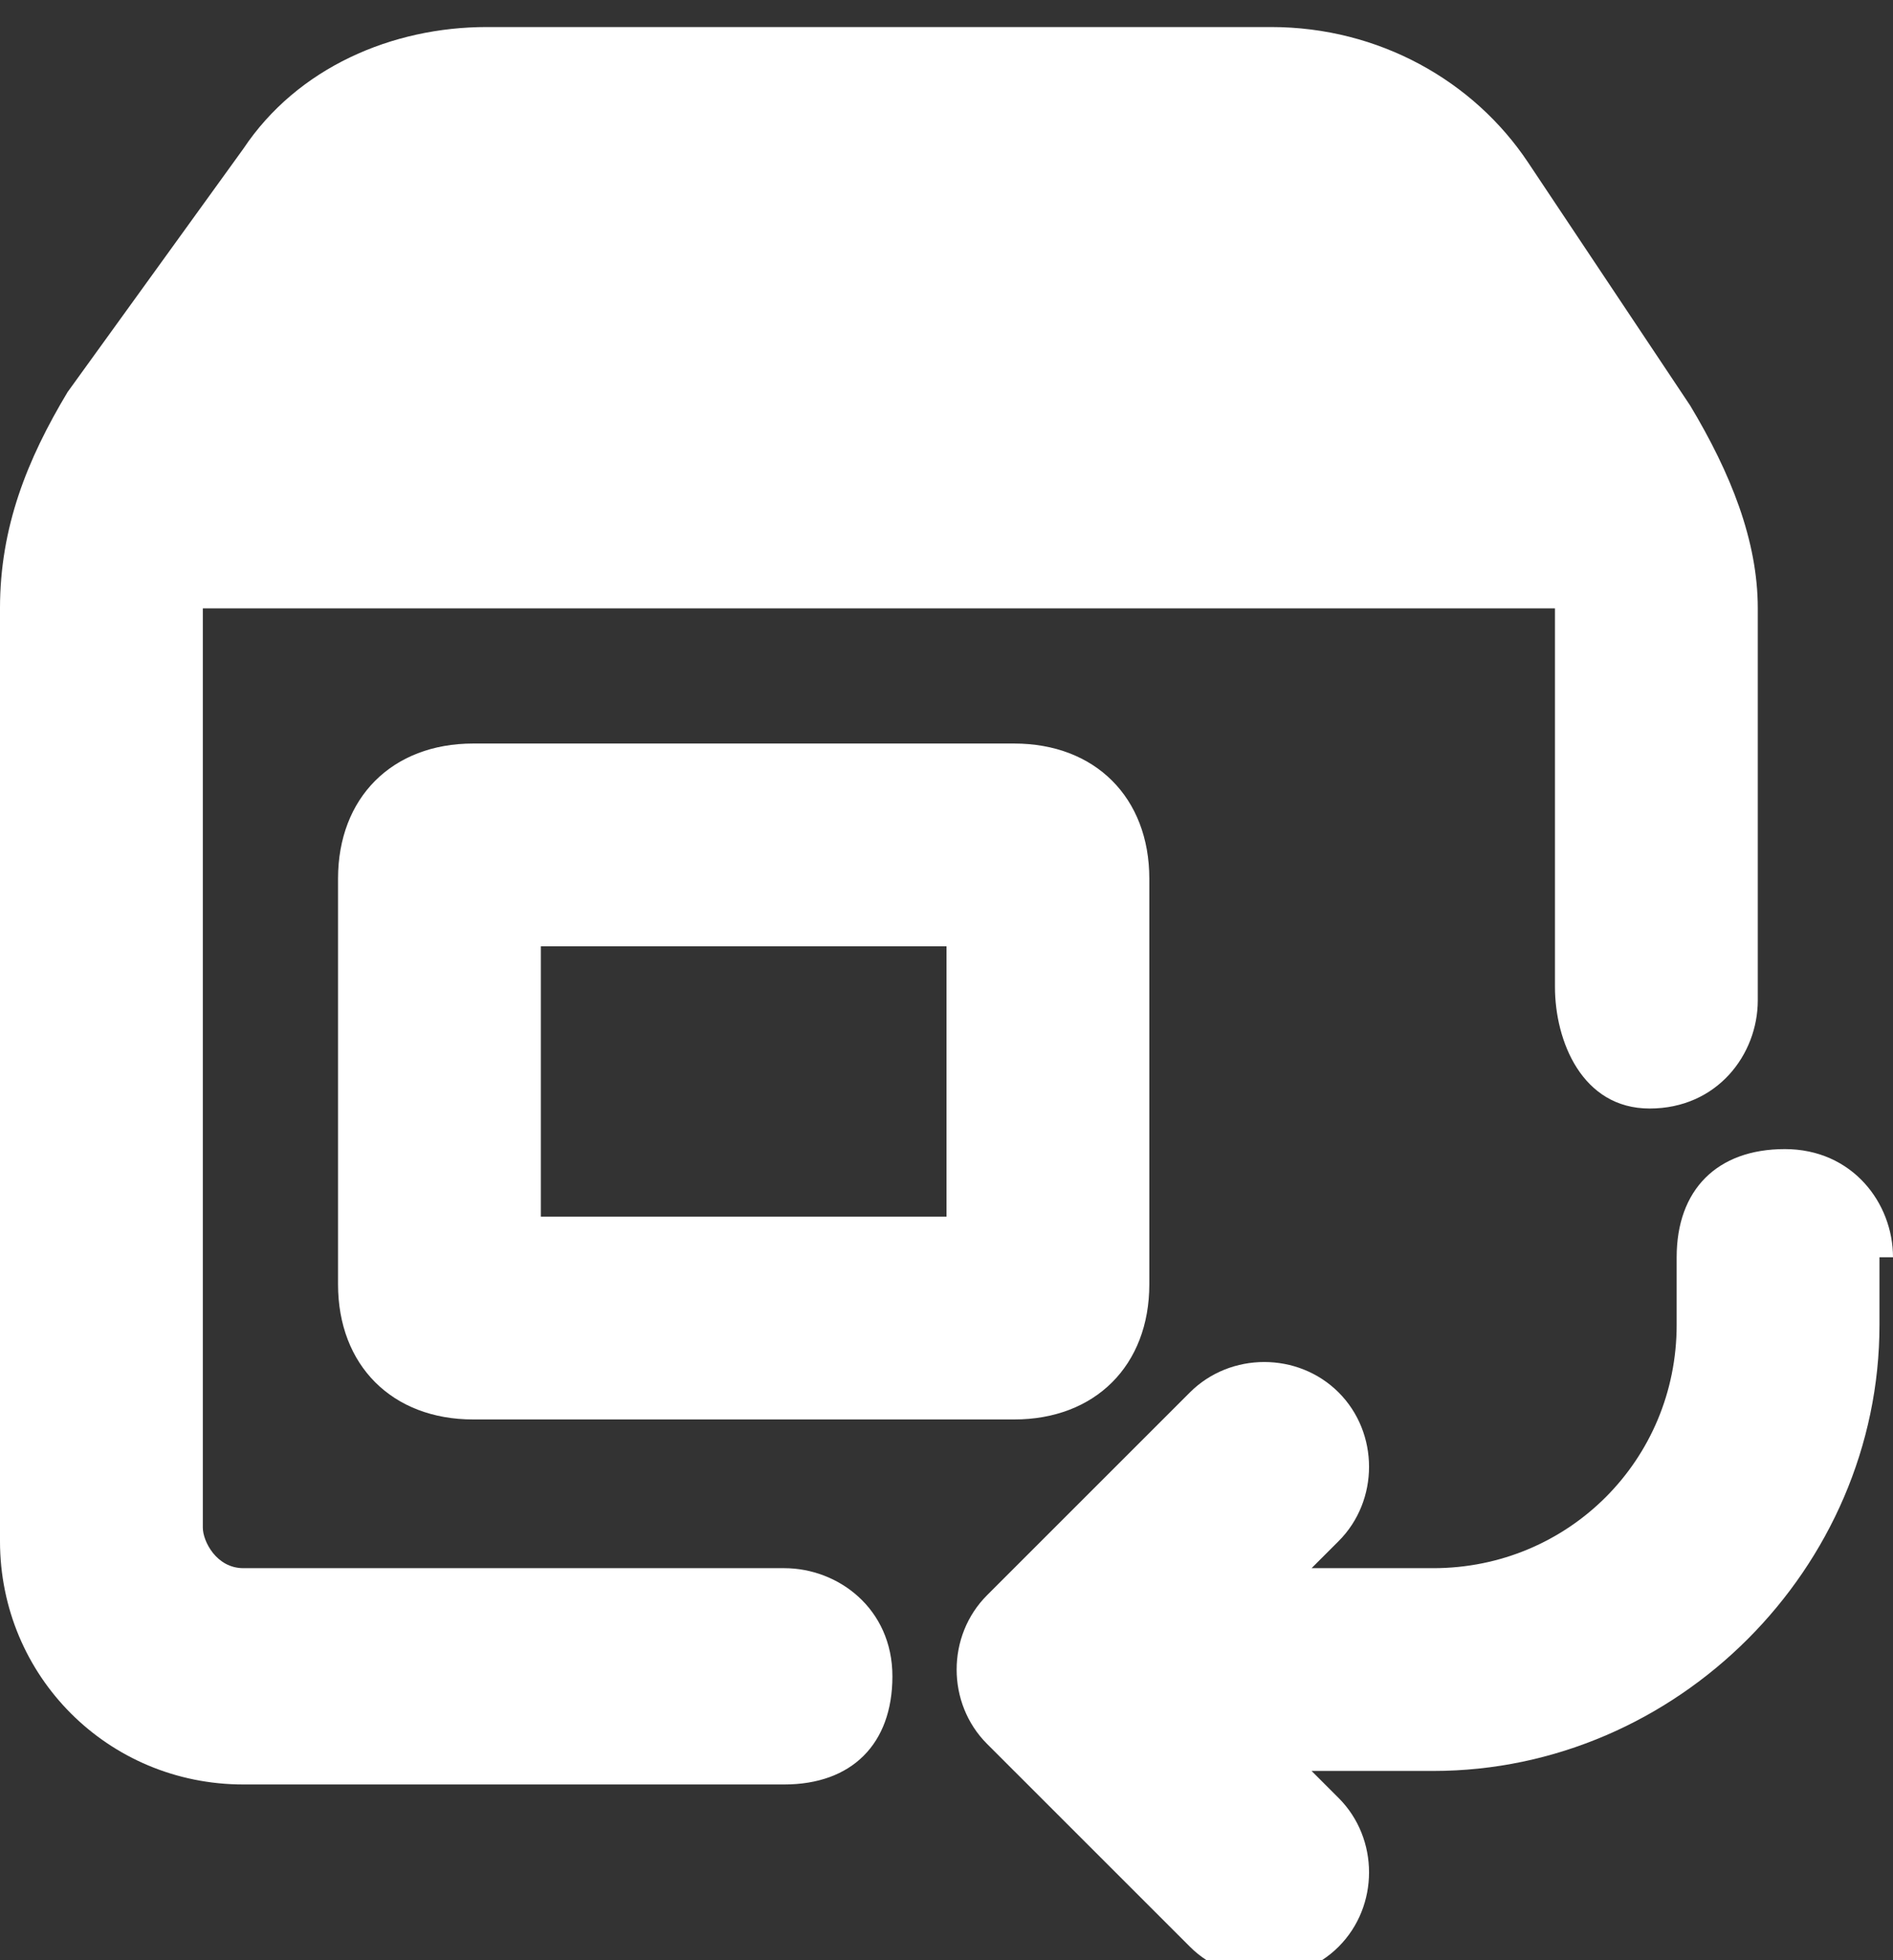 <?xml version="1.0" encoding="utf-8"?>
<!-- Generator: Adobe Illustrator 19.0.0, SVG Export Plug-In . SVG Version: 6.00 Build 0)  -->
<svg version="1.1" id="Layer_1" xmlns="http://www.w3.org/2000/svg" xmlns:xlink="http://www.w3.org/1999/xlink" x="0px" y="0px"
	 viewBox="-291.5 390.5 14 14.5" style="enable-background:new -291.5 390.5 14 14.5;" xml:space="preserve">
<rect x="-291.5" y="390.5" width="14" height="14.5" fill="#333333" stroke="none"/>
<style type="text/css">
	.st0{fill:#FFFFFF;}
</style>
<g>
	<path class="st0" d="M-280,397.8V395h-10v6.8c0,0.1,0.1,0.3,0.3,0.3h4c0.4,0,0.8,0.3,0.8,0.8s-0.3,0.8-0.8,0.8h-4
		c-1,0-1.8-0.8-1.8-1.8v-6.9c0-0.6,0.2-1.1,0.5-1.6l1.3-1.8c0.4-0.6,1.1-0.9,1.8-0.9h5.8c0.8,0,1.5,0.4,1.9,1l1.2,1.8
		c0.3,0.5,0.5,1,0.5,1.5v2.9c0,0.4-0.3,0.8-0.8,0.8S-280,398.2-280,397.8z M-288.5,392.3c0.1-0.2,0.4-0.3,0.6-0.3h2.1v1.5h-3.5
		L-288.5,392.3z M-280.7,393.5h-3.6V392h2.2c0.3,0,0.5,0.1,0.6,0.3L-280.7,393.5z"/>
	<path class="st0" d="M-289,397c0-0.6,0.4-1,1-1h4c0.6,0,1,0.4,1,1v3c0,0.6-0.4,1-1,1h-4c-0.6,0-1-0.4-1-1V397z M-287.5,397.5v2h3
		v-2H-287.5z"/>
	<path class="st0" d="M-277.5,399.8c0-0.4-0.3-0.8-0.8-0.8s-0.8,0.3-0.8,0.8v0.5c0,1-0.8,1.8-1.8,1.8h-0.9l0.2-0.2
		c0.3-0.3,0.3-0.8,0-1.1s-0.8-0.3-1.1,0l-1.5,1.5c-0.3,0.3-0.3,0.8,0,1.1l1.5,1.5c0.3,0.3,0.8,0.3,1.1,0s0.3-0.8,0-1.1l-0.2-0.2h0.9
		c1.8,0,3.3-1.5,3.3-3.3V399.8z"/>
</g>
</svg>
